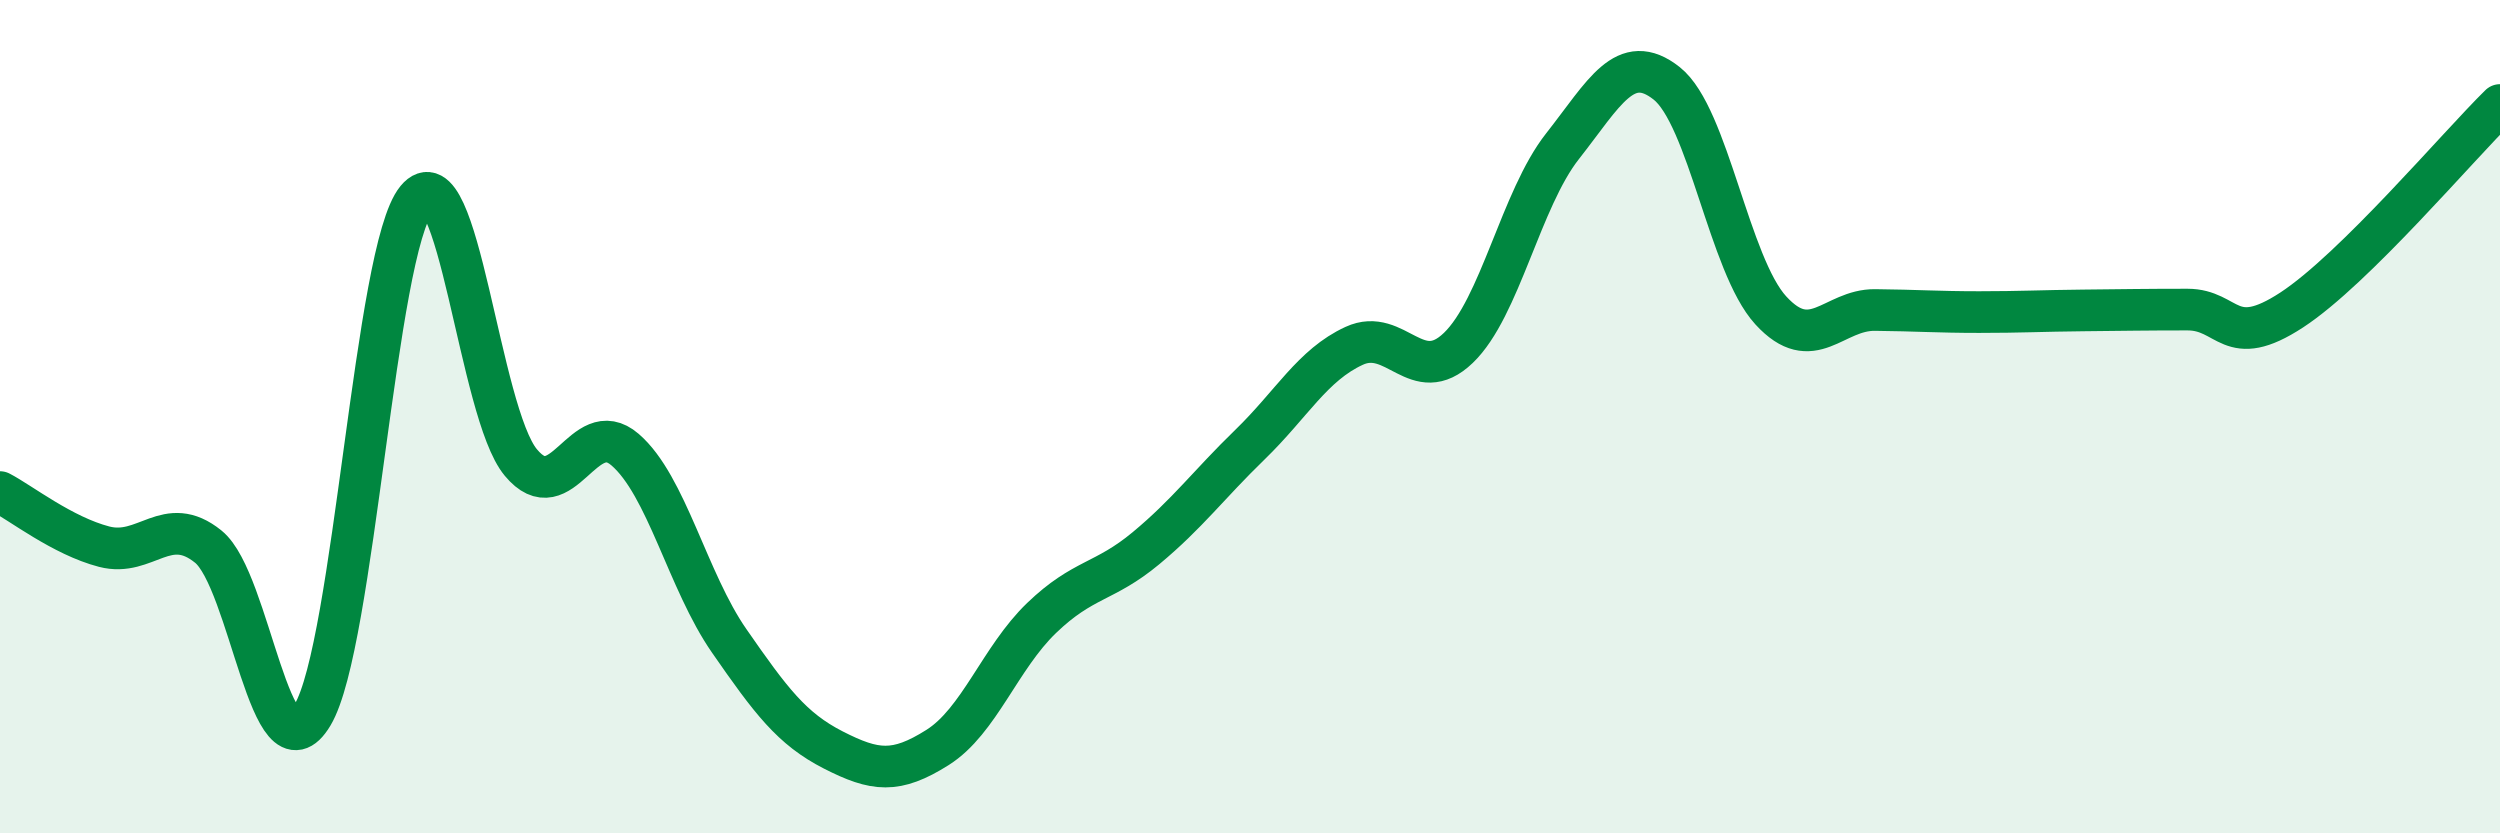 
    <svg width="60" height="20" viewBox="0 0 60 20" xmlns="http://www.w3.org/2000/svg">
      <path
        d="M 0,11.81 C 0.5,12.07 1.5,12.86 2.5,13.12 C 3.5,13.38 4,12.31 5,13.12 C 6,13.93 6.5,18.83 7.5,17.16 C 8.5,15.49 9,5.99 10,4.78 C 11,3.57 11.5,9.9 12.5,11.1 C 13.5,12.3 14,9.93 15,10.79 C 16,11.65 16.5,13.94 17.5,15.38 C 18.5,16.82 19,17.49 20,18 C 21,18.51 21.5,18.57 22.5,17.94 C 23.5,17.31 24,15.79 25,14.83 C 26,13.87 26.5,13.99 27.5,13.16 C 28.5,12.33 29,11.64 30,10.67 C 31,9.7 31.5,8.76 32.5,8.3 C 33.5,7.84 34,9.31 35,8.35 C 36,7.39 36.5,4.78 37.5,3.51 C 38.5,2.24 39,1.21 40,2 C 41,2.79 41.5,6.36 42.5,7.45 C 43.5,8.54 44,7.43 45,7.44 C 46,7.45 46.5,7.49 47.5,7.49 C 48.5,7.49 49,7.46 50,7.45 C 51,7.44 51.5,7.43 52.5,7.43 C 53.5,7.43 53.5,8.42 55,7.44 C 56.5,6.46 59,3.5 60,2.52L60 20L0 20Z"
        fill="#008740"
        opacity="0.1"
        stroke-linecap="round"
        stroke-linejoin="round"
      />
      <path
        d="M 0,11.81 C 0.5,12.07 1.5,12.86 2.5,13.12 C 3.5,13.38 4,12.31 5,13.12 C 6,13.93 6.5,18.83 7.5,17.16 C 8.5,15.49 9,5.99 10,4.78 C 11,3.57 11.5,9.9 12.5,11.1 C 13.5,12.3 14,9.93 15,10.79 C 16,11.65 16.5,13.94 17.5,15.38 C 18.5,16.82 19,17.49 20,18 C 21,18.51 21.5,18.57 22.5,17.94 C 23.5,17.31 24,15.79 25,14.83 C 26,13.87 26.5,13.99 27.5,13.16 C 28.5,12.33 29,11.64 30,10.67 C 31,9.7 31.5,8.76 32.5,8.3 C 33.5,7.84 34,9.31 35,8.35 C 36,7.39 36.5,4.78 37.5,3.51 C 38.5,2.24 39,1.21 40,2 C 41,2.79 41.5,6.36 42.5,7.45 C 43.5,8.54 44,7.43 45,7.44 C 46,7.45 46.5,7.49 47.5,7.49 C 48.5,7.49 49,7.46 50,7.45 C 51,7.44 51.5,7.43 52.5,7.43 C 53.5,7.43 53.5,8.42 55,7.44 C 56.5,6.46 59,3.5 60,2.52"
        stroke="#008740"
        stroke-width="1"
        fill="none"
        stroke-linecap="round"
        stroke-linejoin="round"
      />
    </svg>
  